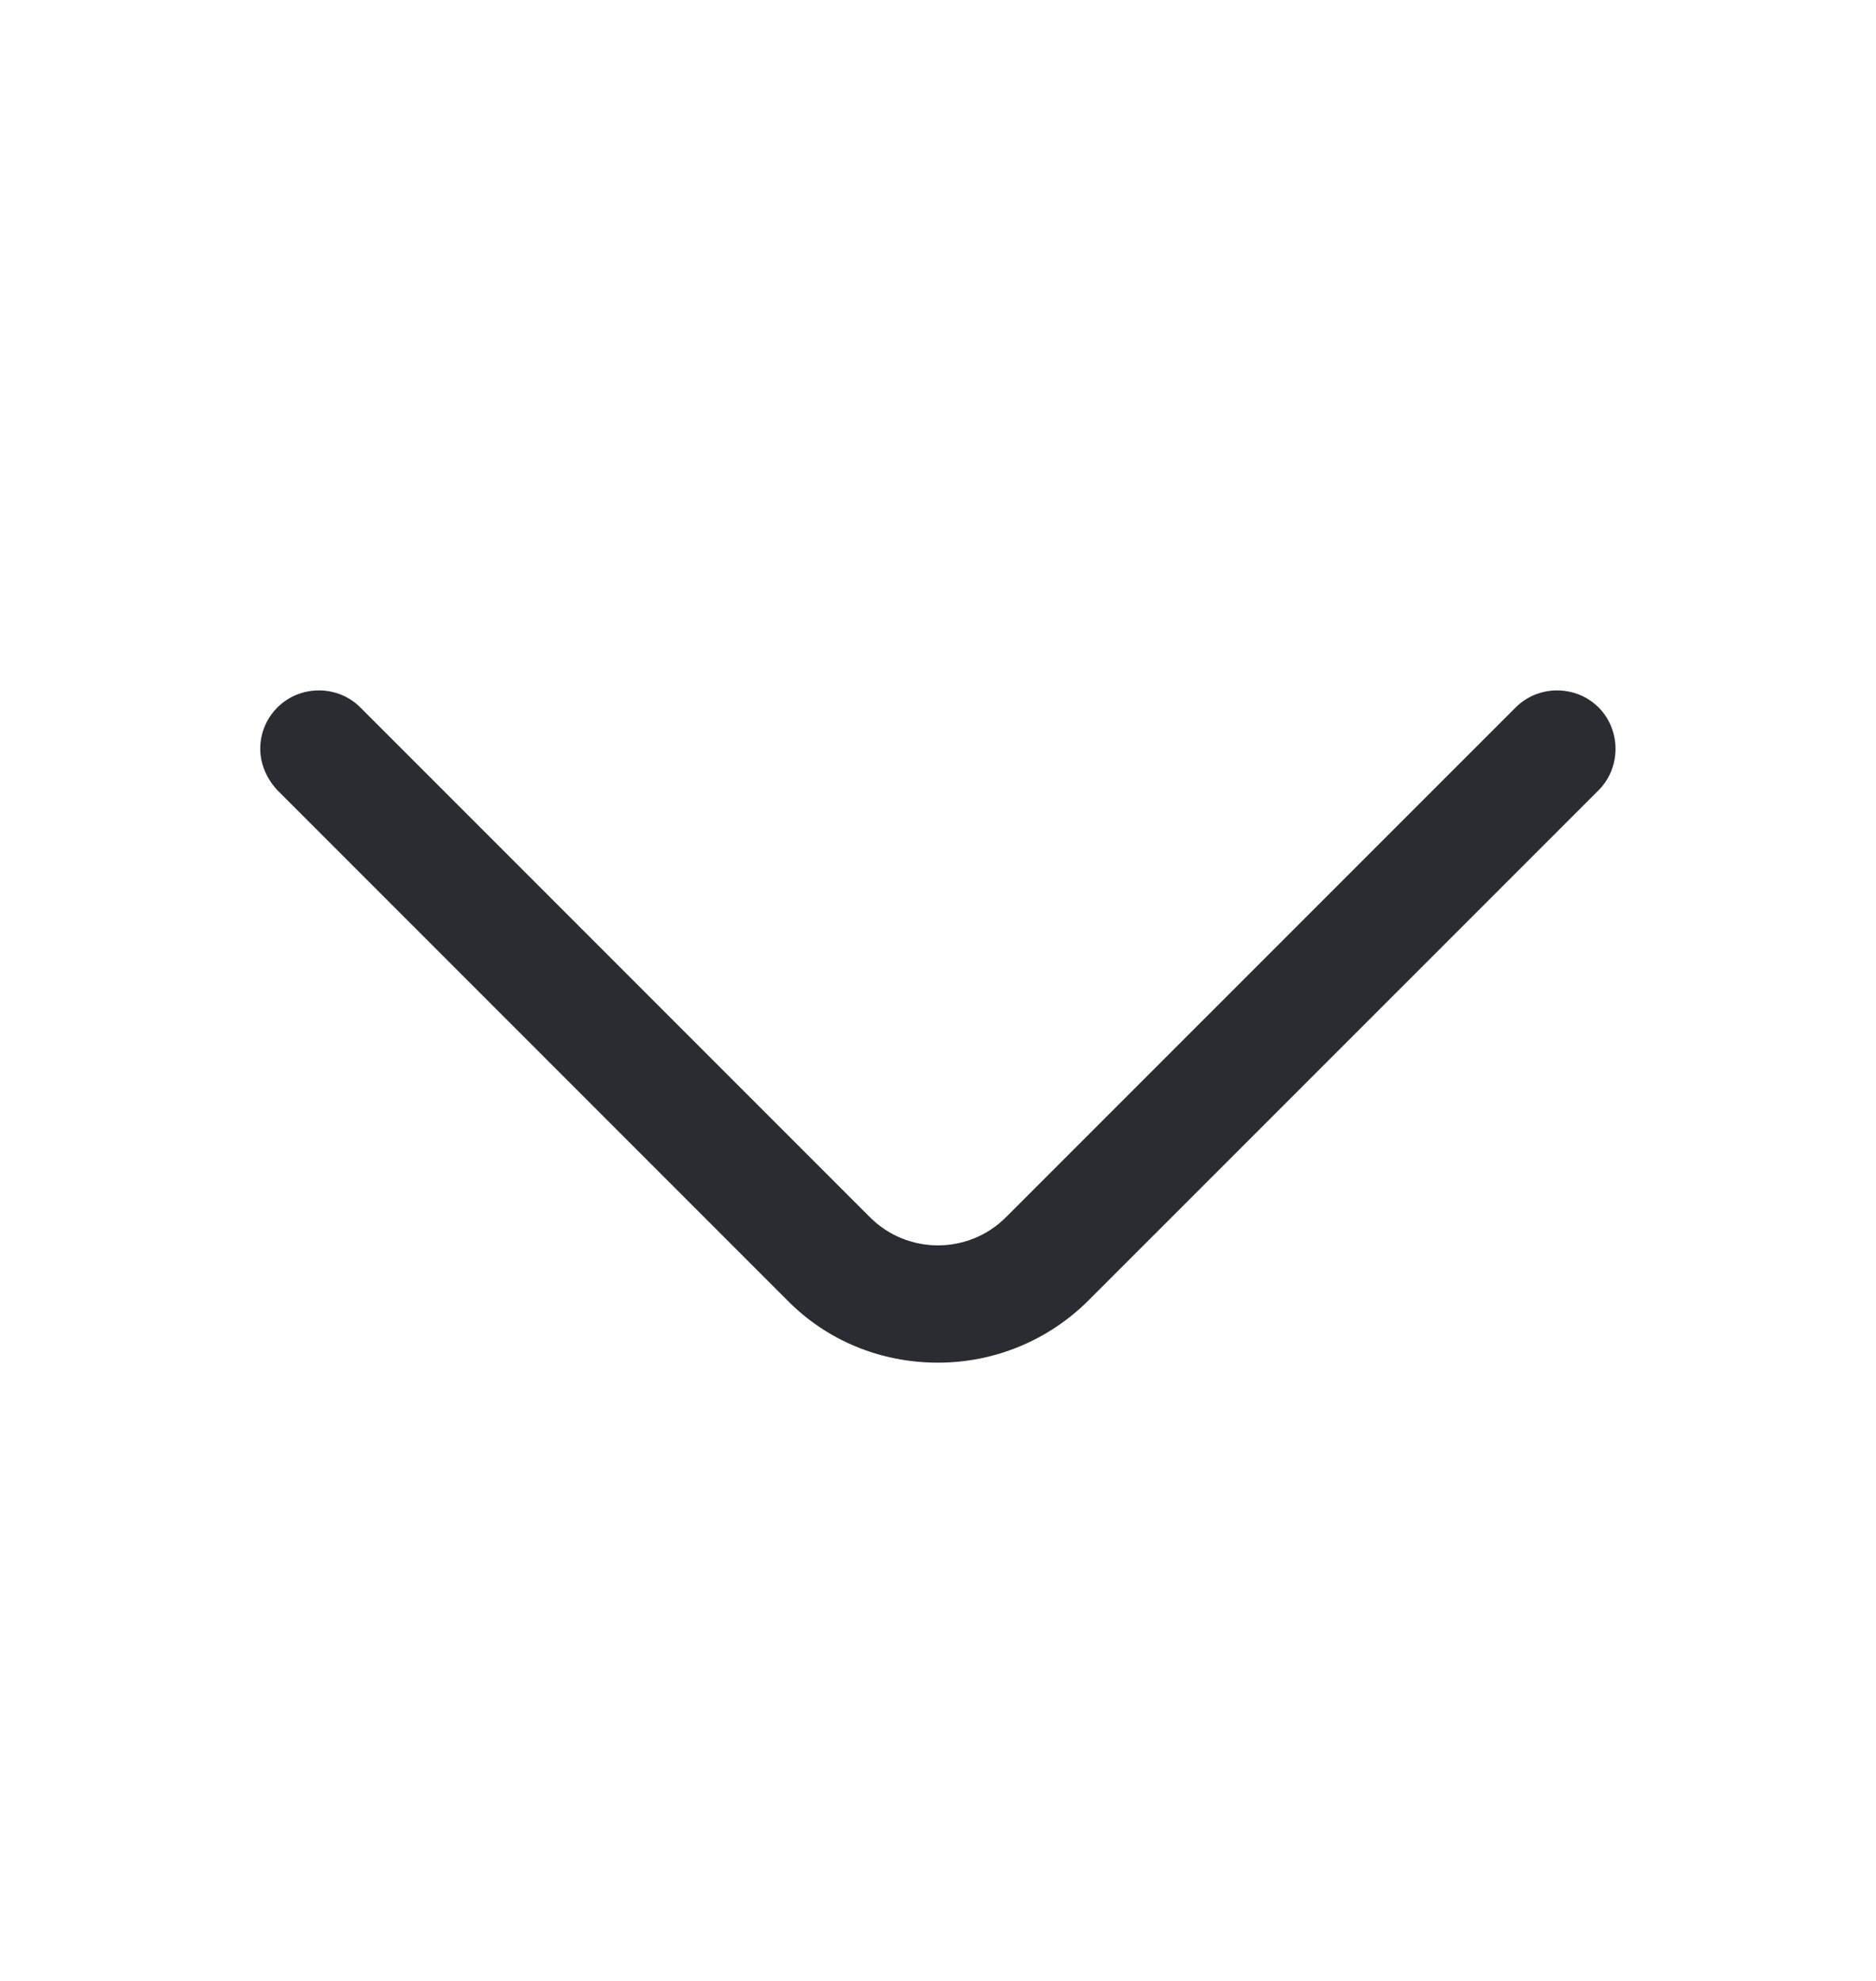 <?xml version="1.0" encoding="UTF-8"?> <svg xmlns="http://www.w3.org/2000/svg" width="18" height="19" viewBox="0 0 18 19" fill="none"><path d="M2.497 7.183C2.497 7.04 2.55 6.898 2.662 6.785C2.88 6.568 3.24 6.568 3.457 6.785L8.347 11.675C8.707 12.035 9.292 12.035 9.652 11.675L14.543 6.785C14.76 6.568 15.12 6.568 15.338 6.785C15.555 7.003 15.555 7.363 15.338 7.58L10.447 12.47C10.065 12.853 9.547 13.07 9 13.07C8.452 13.07 7.935 12.86 7.552 12.47L2.662 7.58C2.557 7.468 2.497 7.325 2.497 7.183Z" fill="#292D32"></path></svg> 